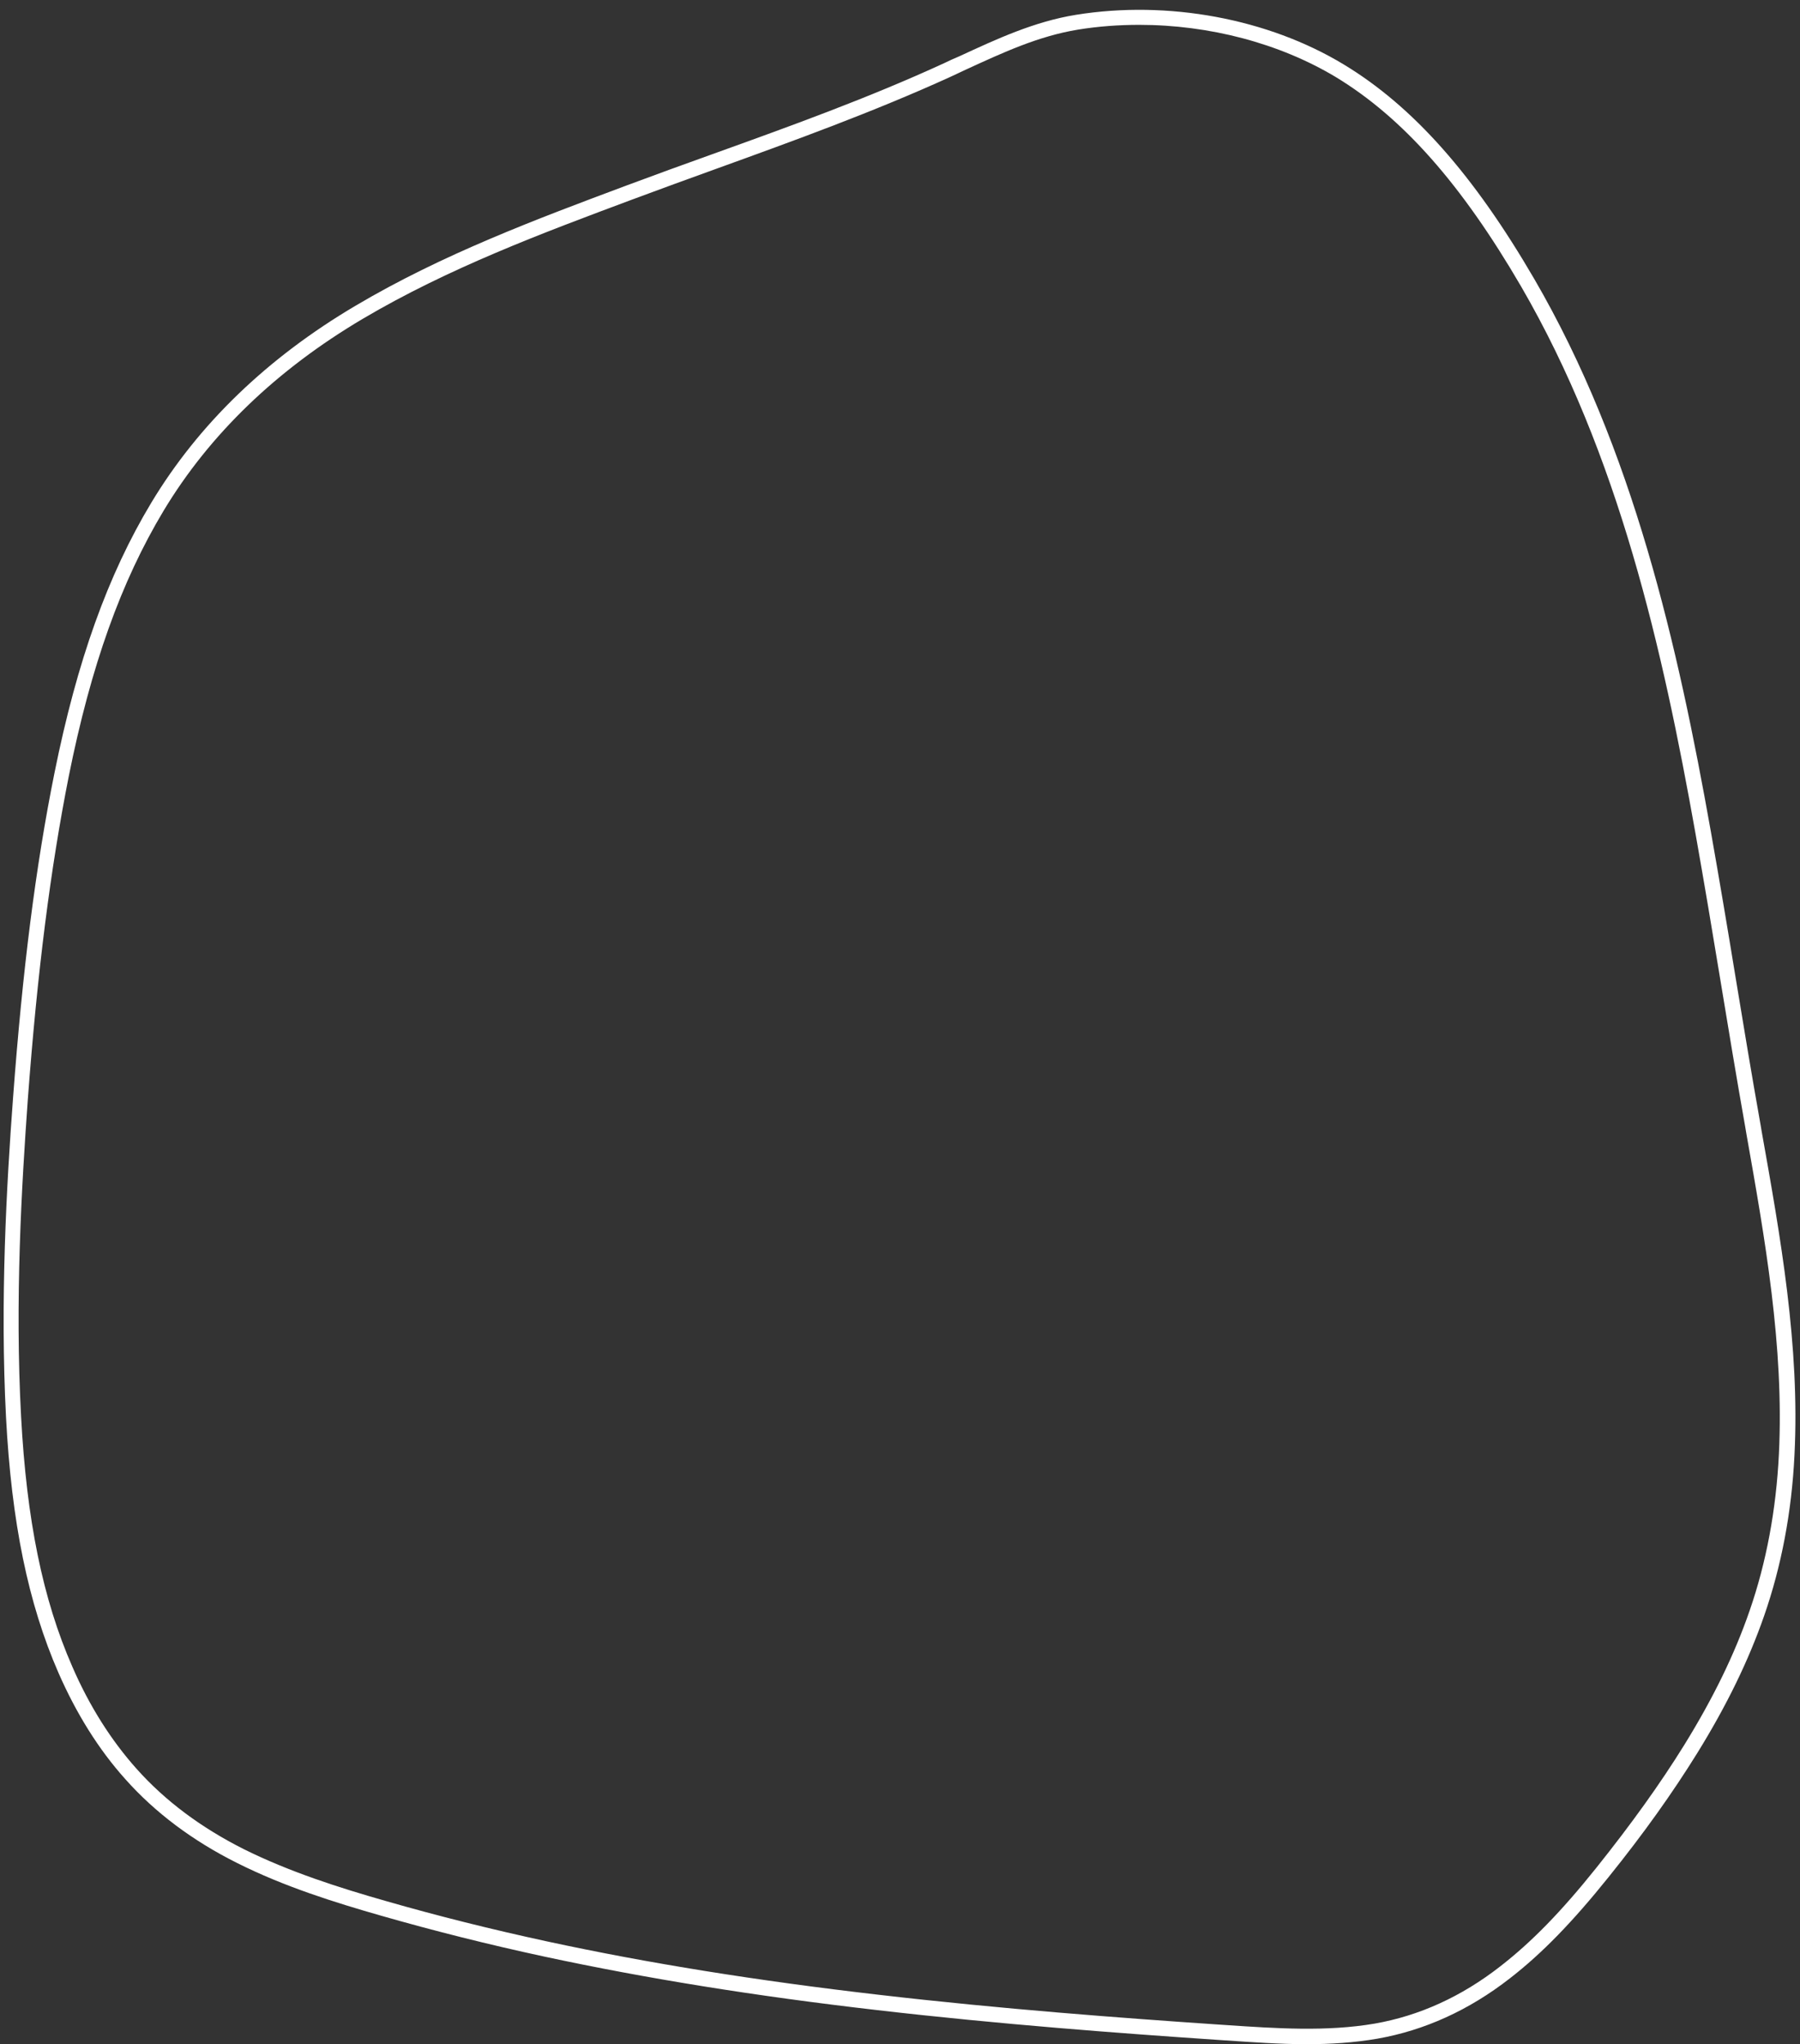 <?xml version="1.0" encoding="UTF-8" standalone="no"?><svg xmlns="http://www.w3.org/2000/svg" xmlns:xlink="http://www.w3.org/1999/xlink" fill="#000000" height="814.3" preserveAspectRatio="xMidYMid meet" version="1" viewBox="-1.4 -3.9 717.0 814.3" width="717" zoomAndPan="magnify"><rect x="-1.4" y="-3.9" width="717.0" height="814.3" fill="#333333" stroke="none"/><g id="change1_1"><path d="M519.2,810.4c-10.9,0-21.7-0.8-32.3-1.5l-4.5-0.3c-36.9-2.5-85.5-6.1-134.6-11.8 c-48.6-5.6-91.9-12.6-132.4-21.3c-22.3-4.8-44.1-10.3-64.7-16.2c-18.9-5.4-39-11.7-57.7-21.1c-17.6-8.8-32.6-20-44.5-33.4 c-10.6-11.8-19.5-26.1-26.6-42.3C9.8,634.8,3.2,602.5,1,560.7c-2.4-46.4,0.2-92.4,2.8-127.3c3.8-51.1,9-92.2,16.5-129.4 c9-44.6,21.2-78.8,38.6-107.7c18.8-31.2,46.1-57.6,81.3-78.4c34.6-20.5,72.1-34.5,108.2-48c11.3-4.2,22.8-8.4,34-12.4 c30.6-11,62.2-22.4,92.2-36.2c2.1-1,4.2-2,6.4-2.9c14.5-6.7,29.5-13.7,46.2-16.4c36.6-5.9,76.5,1.5,106.7,19.8 c27.6,16.7,51.7,43.9,75.9,85.5c39.4,67.8,57.1,145.8,70.3,220.1c3.4,19.2,6.7,38.8,9.8,57.8c3.2,19.4,6.5,39.4,10,59l0.4,2.4 c7.5,42.1,15.3,85.6,13.1,129.1c-1.1,22.7-5.2,44.3-12.1,64.1c-6.2,17.8-14.9,35.7-26.6,54.6c-9.8,15.8-21.3,32-35.4,49.5 c-14.3,17.8-26.4,30.3-39.3,40.3c-16.3,12.7-34,20.7-52.7,24C538,809.8,528.6,810.4,519.2,810.4z M452.4,6C444.2,6,436,6.6,428,7.9 c-15.8,2.6-29.8,9.1-44.6,15.9c-2.1,1-4.3,2-6.4,3c-30.3,13.8-62,25.3-92.7,36.4c-11.1,4-22.6,8.2-33.9,12.4 c-35.9,13.4-73.1,27.3-107.3,47.5c-34.3,20.3-61,46-79.3,76.4c-17,28.3-29,61.9-37.8,105.8C18.7,342.1,13.5,383,9.7,433.8 C7.2,468.5,4.5,514.3,7,560.4c2.2,41.1,8.6,72.7,20.4,99.6c6.8,15.7,15.5,29.4,25.6,40.7c11.4,12.8,25.8,23.5,42.7,32 c18.3,9.1,38.1,15.4,56.7,20.7c20.5,5.9,42.1,11.3,64.3,16.1c40.3,8.7,83.4,15.6,131.8,21.2c49,5.7,97.5,9.3,134.3,11.8l4.5,0.3 c19.5,1.3,39.6,2.7,58.9-0.6c17.7-3.1,34.5-10.7,50-22.8c12.5-9.7,24.3-21.8,38.3-39.3c13.9-17.4,25.4-33.4,35-48.9 c11.5-18.6,20-36,26-53.4c6.7-19.3,10.6-40.3,11.7-62.5c2.1-42.8-5.6-86-13-127.8l-0.4-2.4c-3.5-19.7-6.8-39.7-10-59.1 c-3.1-18.9-6.4-38.5-9.8-57.7c-13.1-73.7-30.6-151.1-69.5-218.1c-23.7-40.7-47.1-67.2-73.8-83.4C508.2,13.3,480.3,6,452.4,6z" fill="#ffffff"/></g></svg>